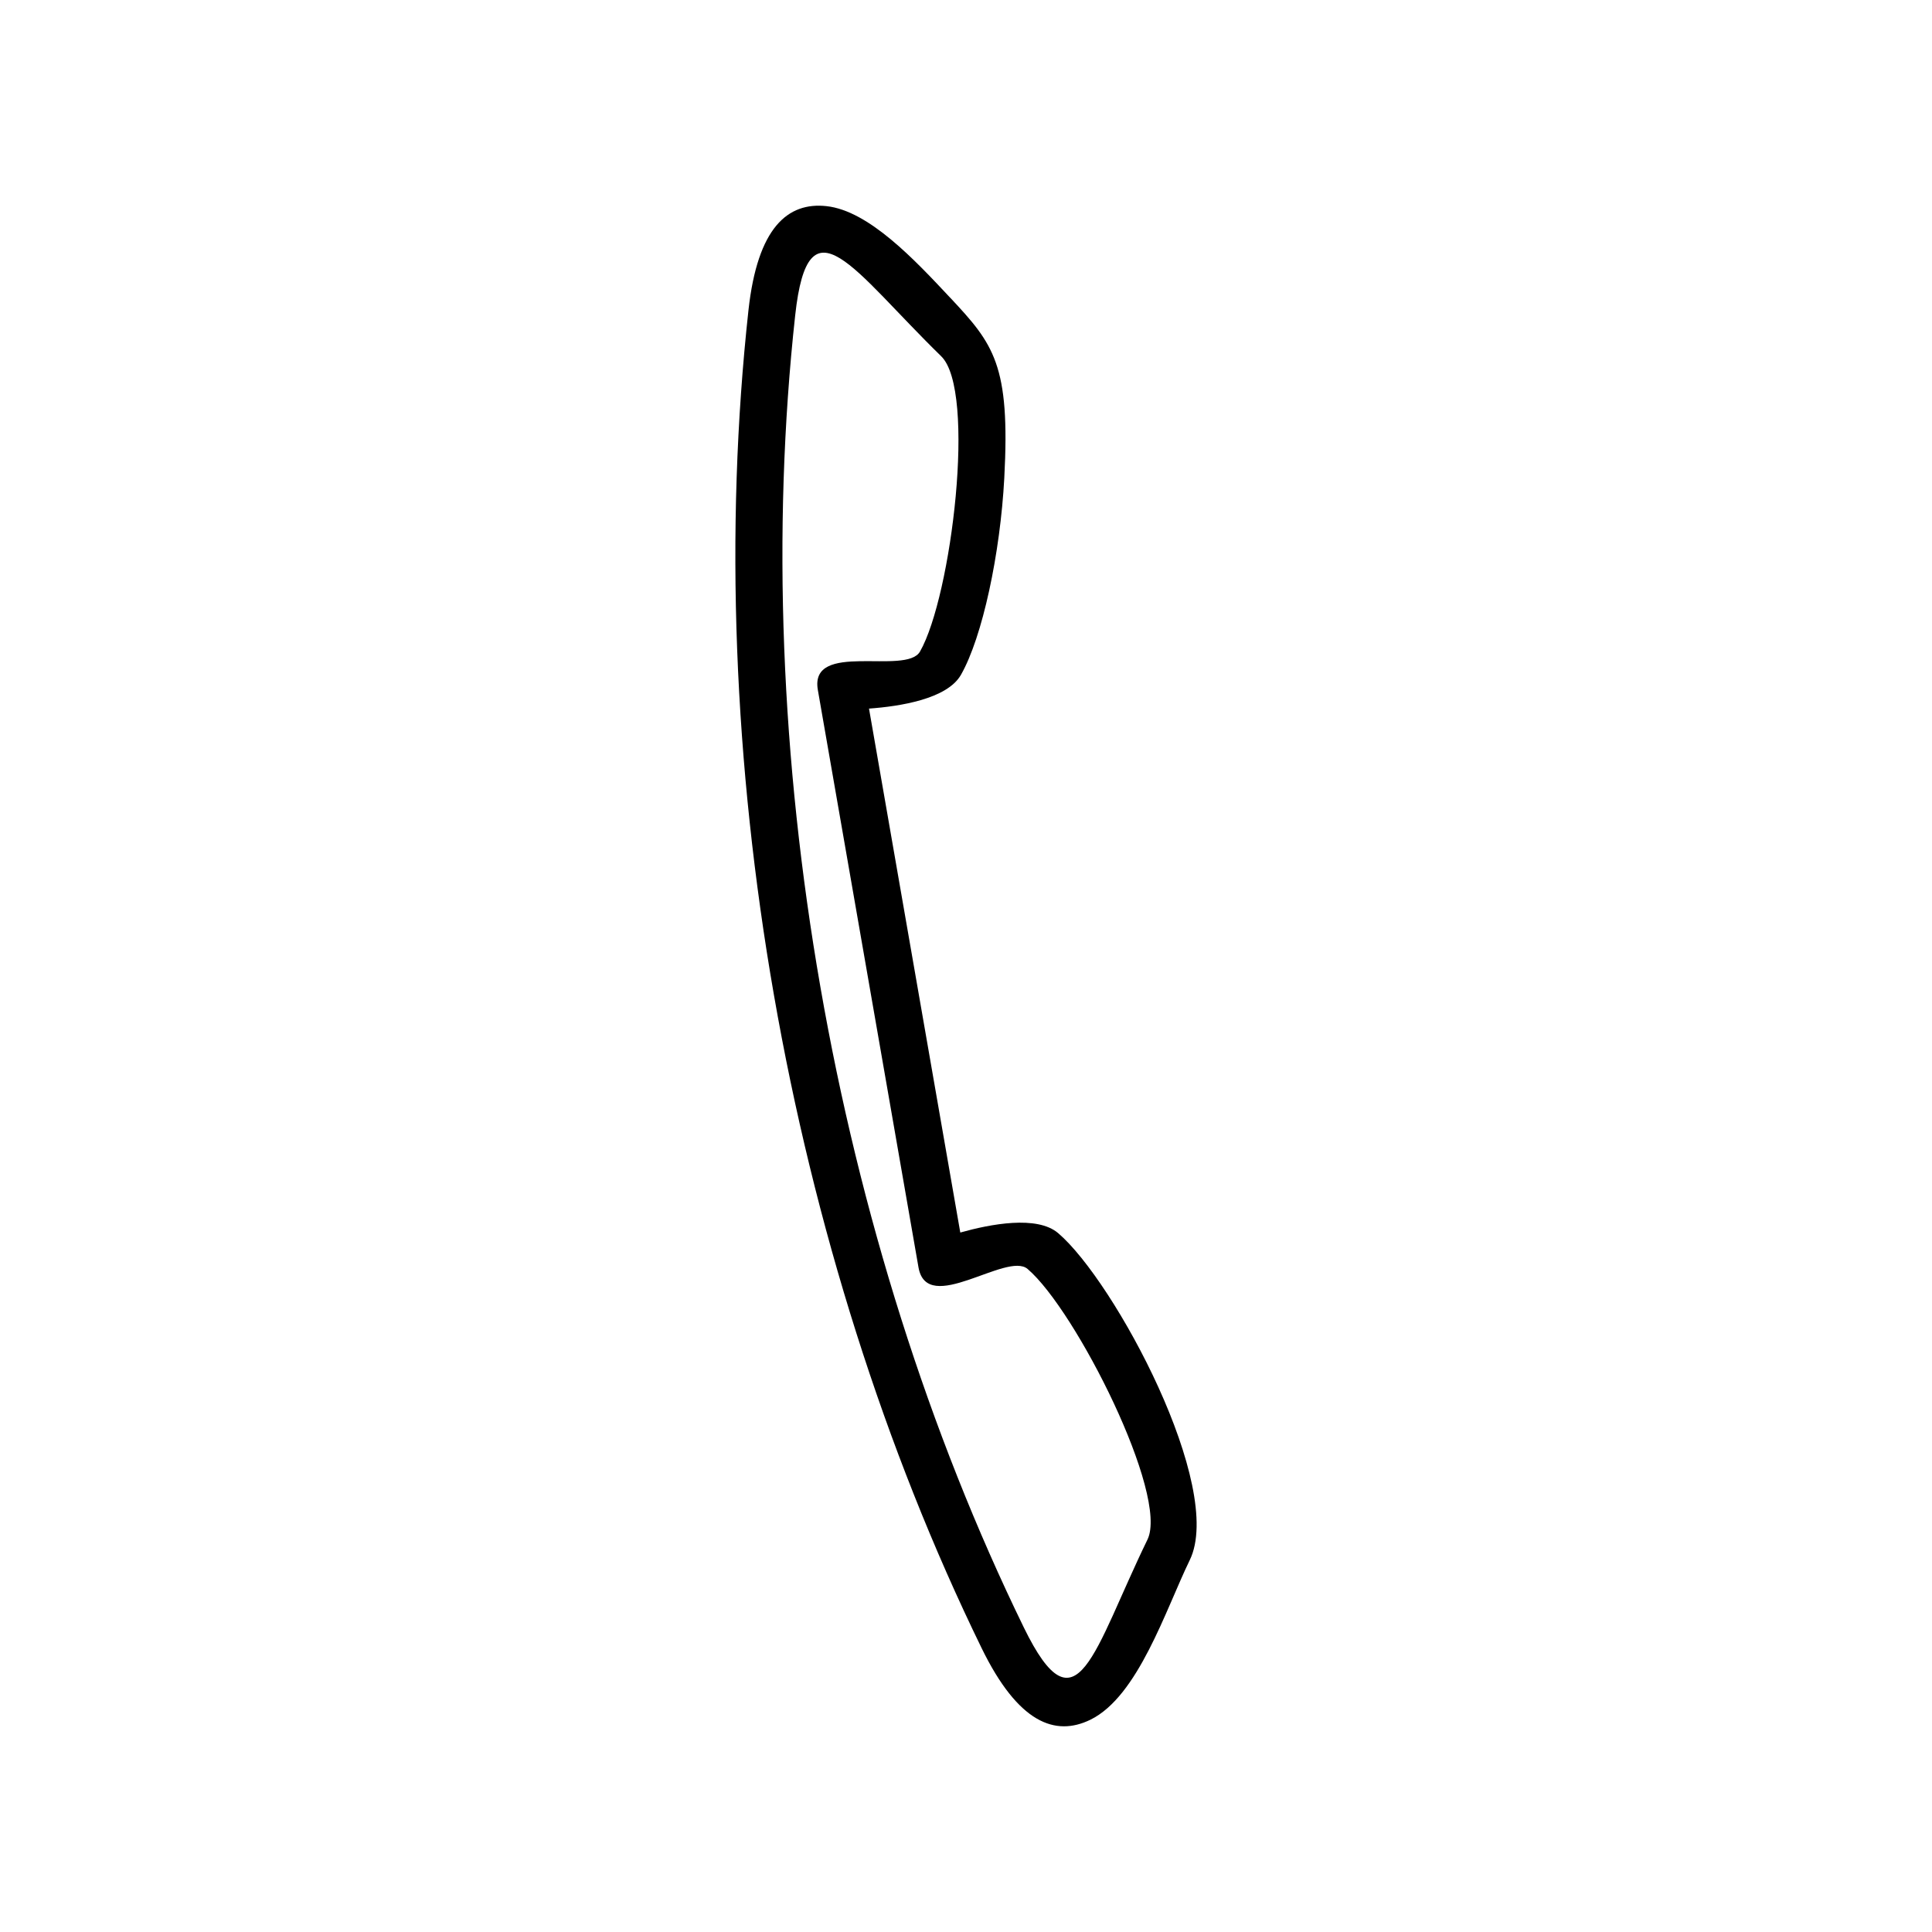 <?xml version="1.0" encoding="UTF-8"?>
<!-- The Best Svg Icon site in the world: iconSvg.co, Visit us! https://iconsvg.co -->
<svg fill="#000000" width="800px" height="800px" version="1.1" viewBox="144 144 512 512" xmlns="http://www.w3.org/2000/svg">
 <path d="m393.44 238.42c-23.383-22.801-35.223-42.773-38.707-10.852-12.516 114.38 10.137 244.34 60.602 347.75 14.078 28.848 18.461 6.07 32.758-23.312 5.719-11.75-18.949-60.773-31.77-71.719-5.512-4.707-26.648 12.574-28.914-0.422l-26.672-153.02c-2.297-13.18 23.391-3.754 27.07-10.176 8.367-14.629 14.988-69.113 5.633-78.242zm2.383-15.516c11.527 12.312 15.926 17.734 14.324 47.766-1.066 20.008-5.785 42.188-11.496 52.18-3.656 6.387-16.133 8.344-24.355 8.934l24.191 138.85c7.941-2.231 20.34-4.621 25.938 0.16 14.965 12.75 44.27 67.336 34.875 86.641-6.387 13.129-13.668 36.125-26.348 42.316-9.285 4.523-19.113 0.891-28.805-18.969-51.594-105.71-74.59-237.64-61.797-354.57 2.41-21.961 10.43-28.707 20.691-27.582 11.199 1.223 23.367 14.223 32.781 24.285z"/>
</svg>